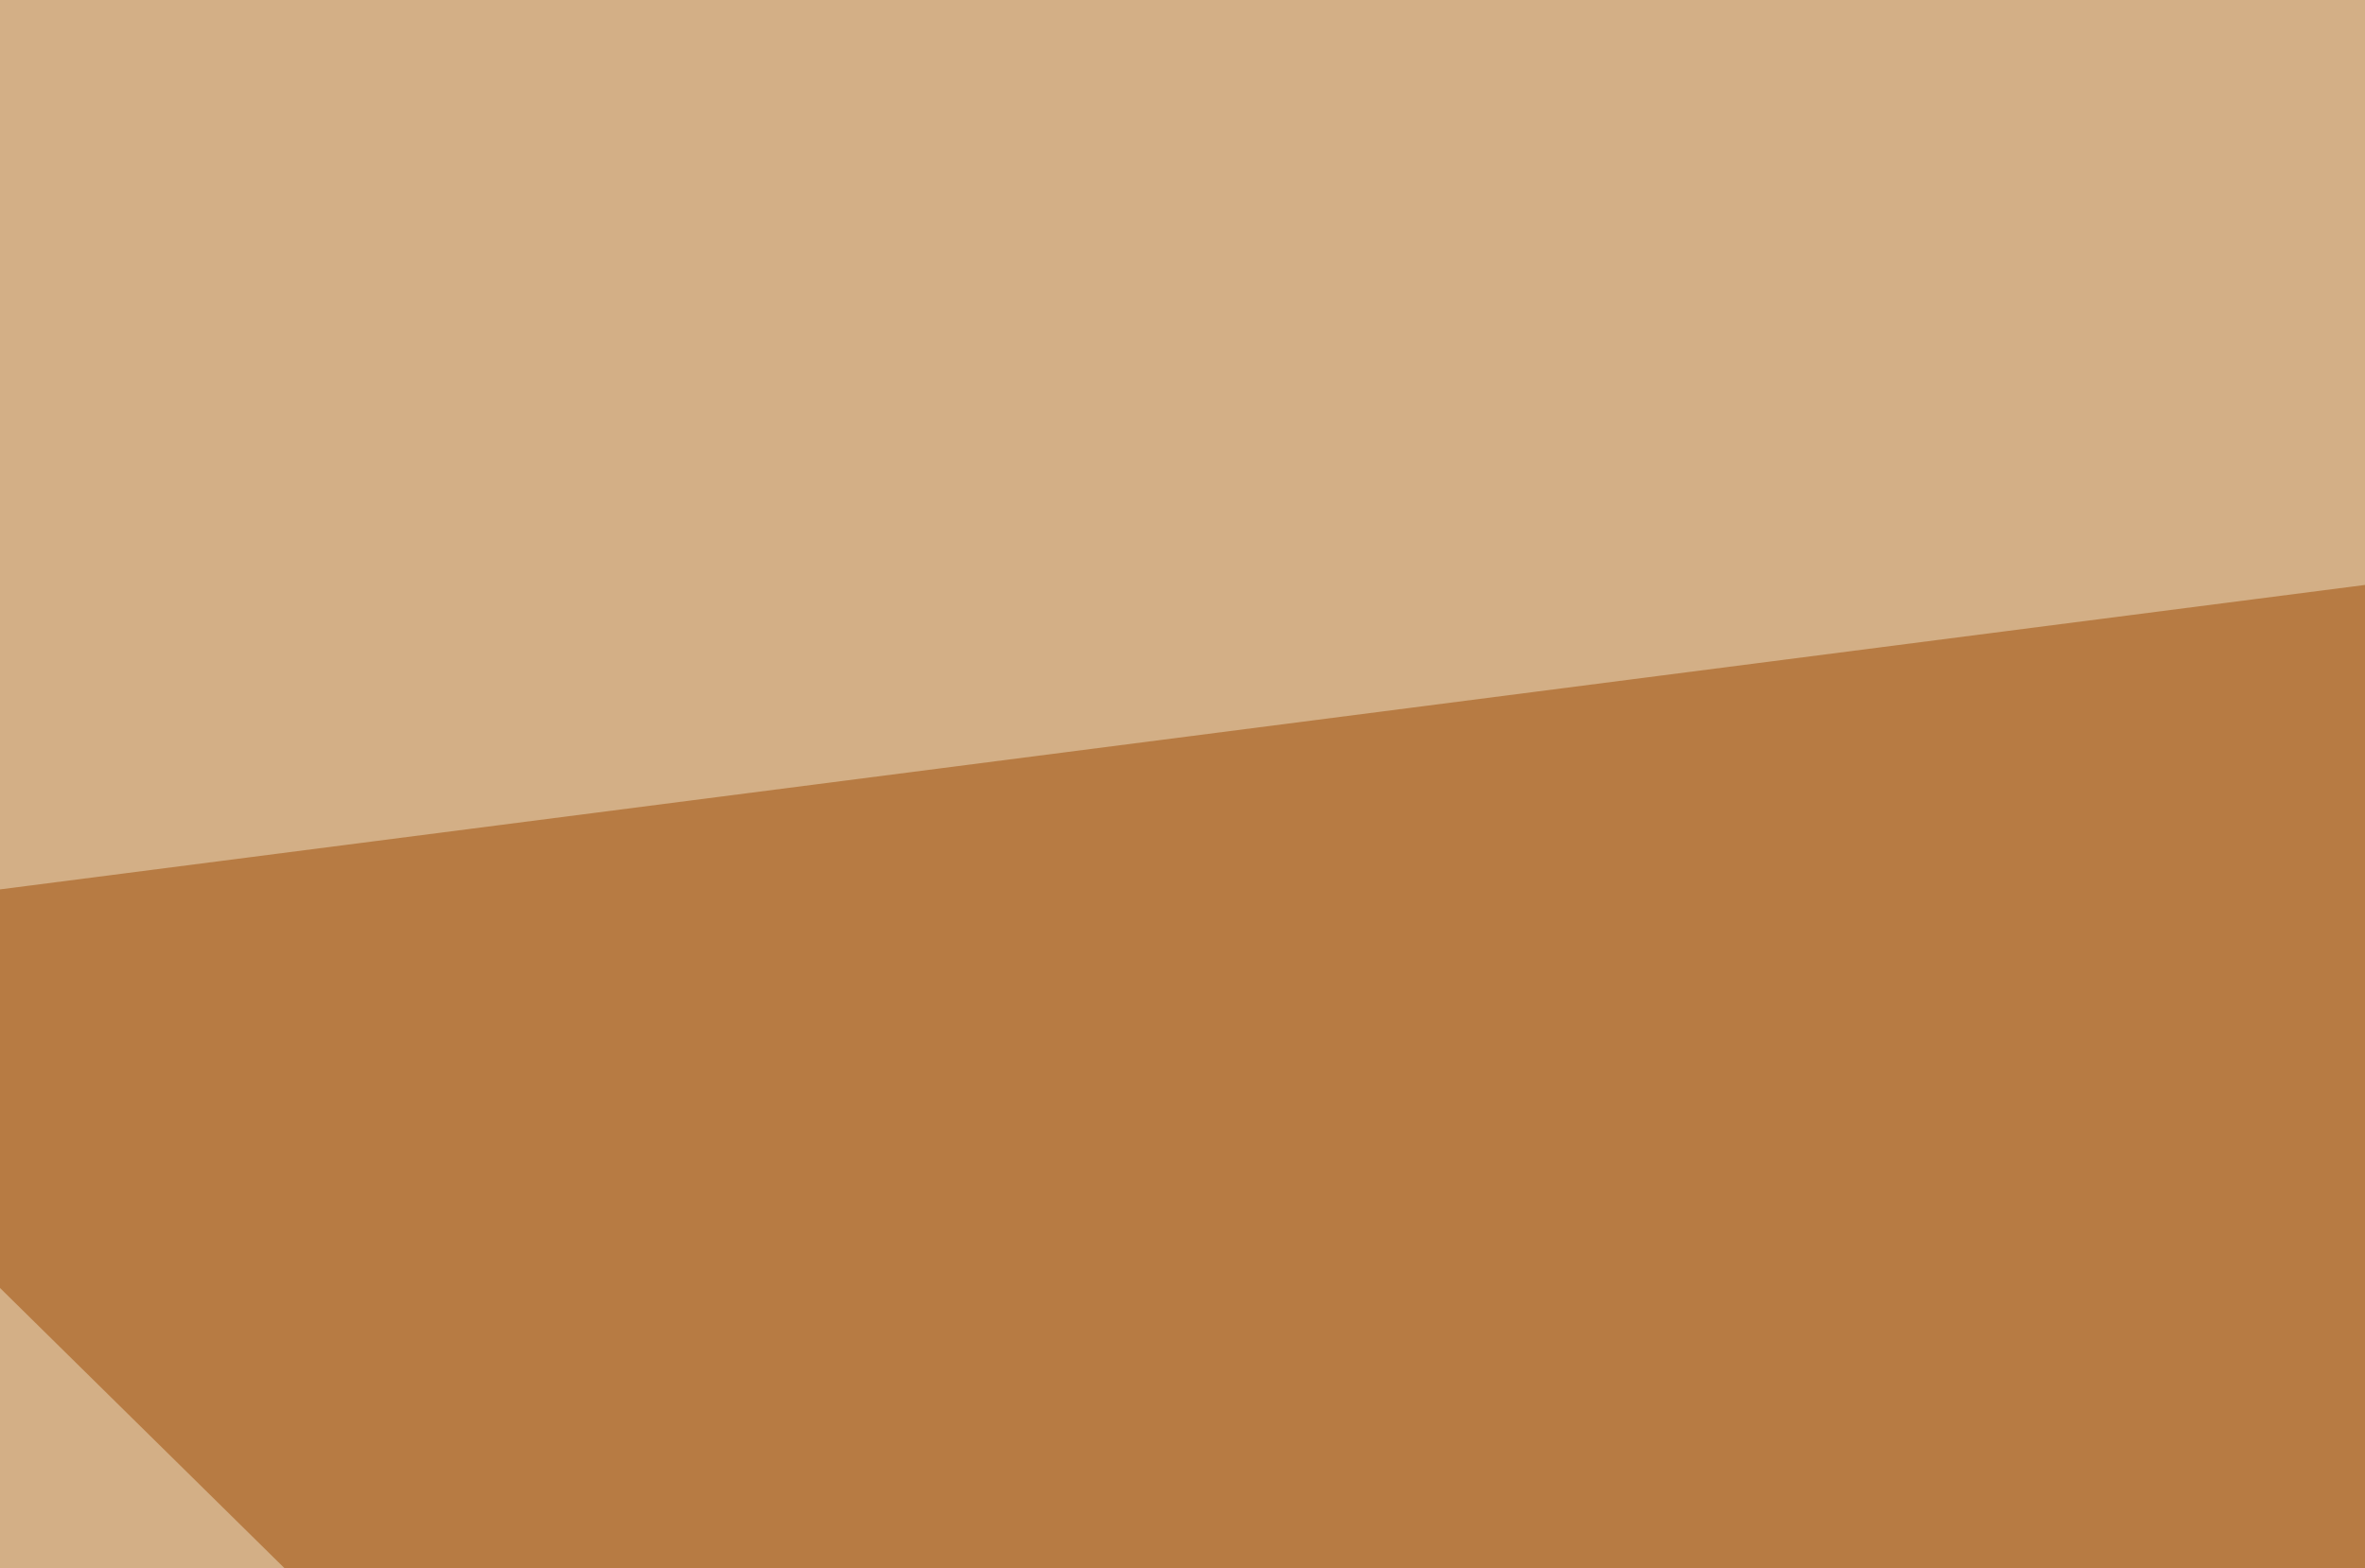 <svg xmlns="http://www.w3.org/2000/svg" width="300" height="199" ><filter id="a"><feGaussianBlur stdDeviation="55"/></filter><rect width="100%" height="100%" fill="#d3af86"/><g filter="url(#a)"><g fill-opacity=".5"><path fill="#9d4900" d="M-45.4 118.7L353 511.2 637.2 30.8z"/><path fill="#fff" d="M795.4 540.5h-586l586-287z"/><path fill="#fff" d="M10.3 238.8l351.5 295.9-407.2-32.3zM754.4-10.3l3 304.7L531.6-45.4z"/></g></g></svg>